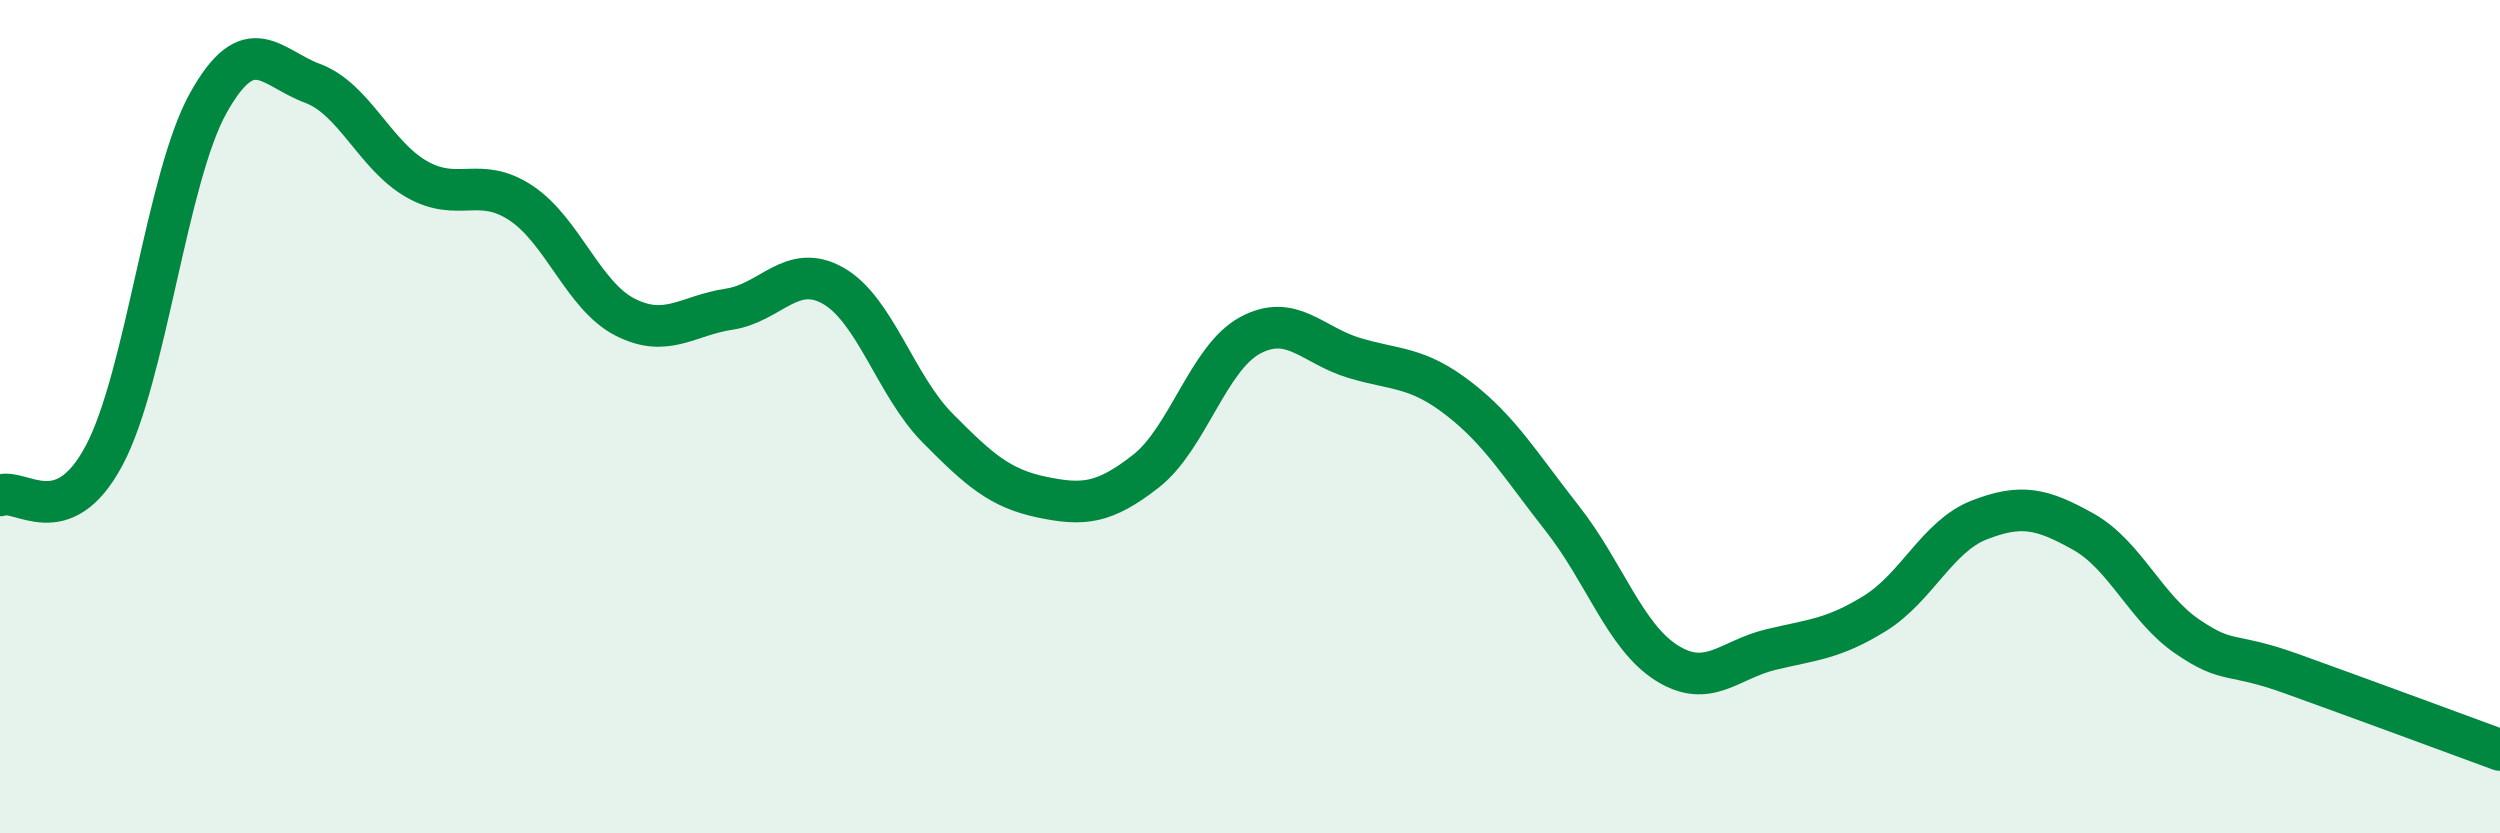 
    <svg width="60" height="20" viewBox="0 0 60 20" xmlns="http://www.w3.org/2000/svg">
      <path
        d="M 0,11.89 C 0.5,11.7 1.5,12.81 2.5,10.93 C 3.5,9.05 4,4.26 5,2.47 C 6,0.68 6.5,1.63 7.5,2 C 8.5,2.37 9,3.73 10,4.3 C 11,4.87 11.5,4.21 12.5,4.87 C 13.5,5.53 14,7.1 15,7.61 C 16,8.12 16.5,7.57 17.5,7.42 C 18.5,7.27 19,6.29 20,6.86 C 21,7.43 21.5,9.26 22.5,10.27 C 23.5,11.28 24,11.72 25,11.93 C 26,12.14 26.5,12.09 27.5,11.31 C 28.5,10.53 29,8.59 30,8.05 C 31,7.51 31.5,8.29 32.5,8.59 C 33.5,8.89 34,8.79 35,9.56 C 36,10.33 36.5,11.18 37.5,12.45 C 38.5,13.72 39,15.28 40,15.91 C 41,16.54 41.5,15.83 42.5,15.59 C 43.5,15.35 44,15.34 45,14.72 C 46,14.1 46.5,12.87 47.5,12.48 C 48.5,12.09 49,12.2 50,12.76 C 51,13.32 51.5,14.6 52.5,15.28 C 53.5,15.96 53.5,15.63 55,16.17 C 56.5,16.71 59,17.63 60,18L60 20L0 20Z"
        fill="#008740"
        opacity="0.1"
        stroke-linecap="round"
        stroke-linejoin="round"
      />
      <path
        d="M 0,11.89 C 0.5,11.7 1.5,12.81 2.5,10.93 C 3.5,9.05 4,4.26 5,2.47 C 6,0.68 6.5,1.63 7.5,2 C 8.5,2.37 9,3.73 10,4.3 C 11,4.87 11.5,4.21 12.5,4.87 C 13.5,5.53 14,7.1 15,7.61 C 16,8.12 16.5,7.57 17.5,7.42 C 18.5,7.27 19,6.29 20,6.86 C 21,7.43 21.5,9.26 22.5,10.27 C 23.5,11.28 24,11.72 25,11.93 C 26,12.14 26.5,12.09 27.5,11.31 C 28.5,10.53 29,8.59 30,8.05 C 31,7.51 31.5,8.29 32.5,8.59 C 33.5,8.89 34,8.79 35,9.56 C 36,10.33 36.5,11.18 37.5,12.45 C 38.5,13.72 39,15.28 40,15.91 C 41,16.54 41.5,15.83 42.5,15.59 C 43.5,15.35 44,15.34 45,14.72 C 46,14.1 46.5,12.87 47.5,12.48 C 48.5,12.09 49,12.2 50,12.76 C 51,13.32 51.5,14.6 52.5,15.28 C 53.5,15.96 53.5,15.63 55,16.17 C 56.5,16.71 59,17.63 60,18"
        stroke="#008740"
        stroke-width="1"
        fill="none"
        stroke-linecap="round"
        stroke-linejoin="round"
      />
    </svg>
  